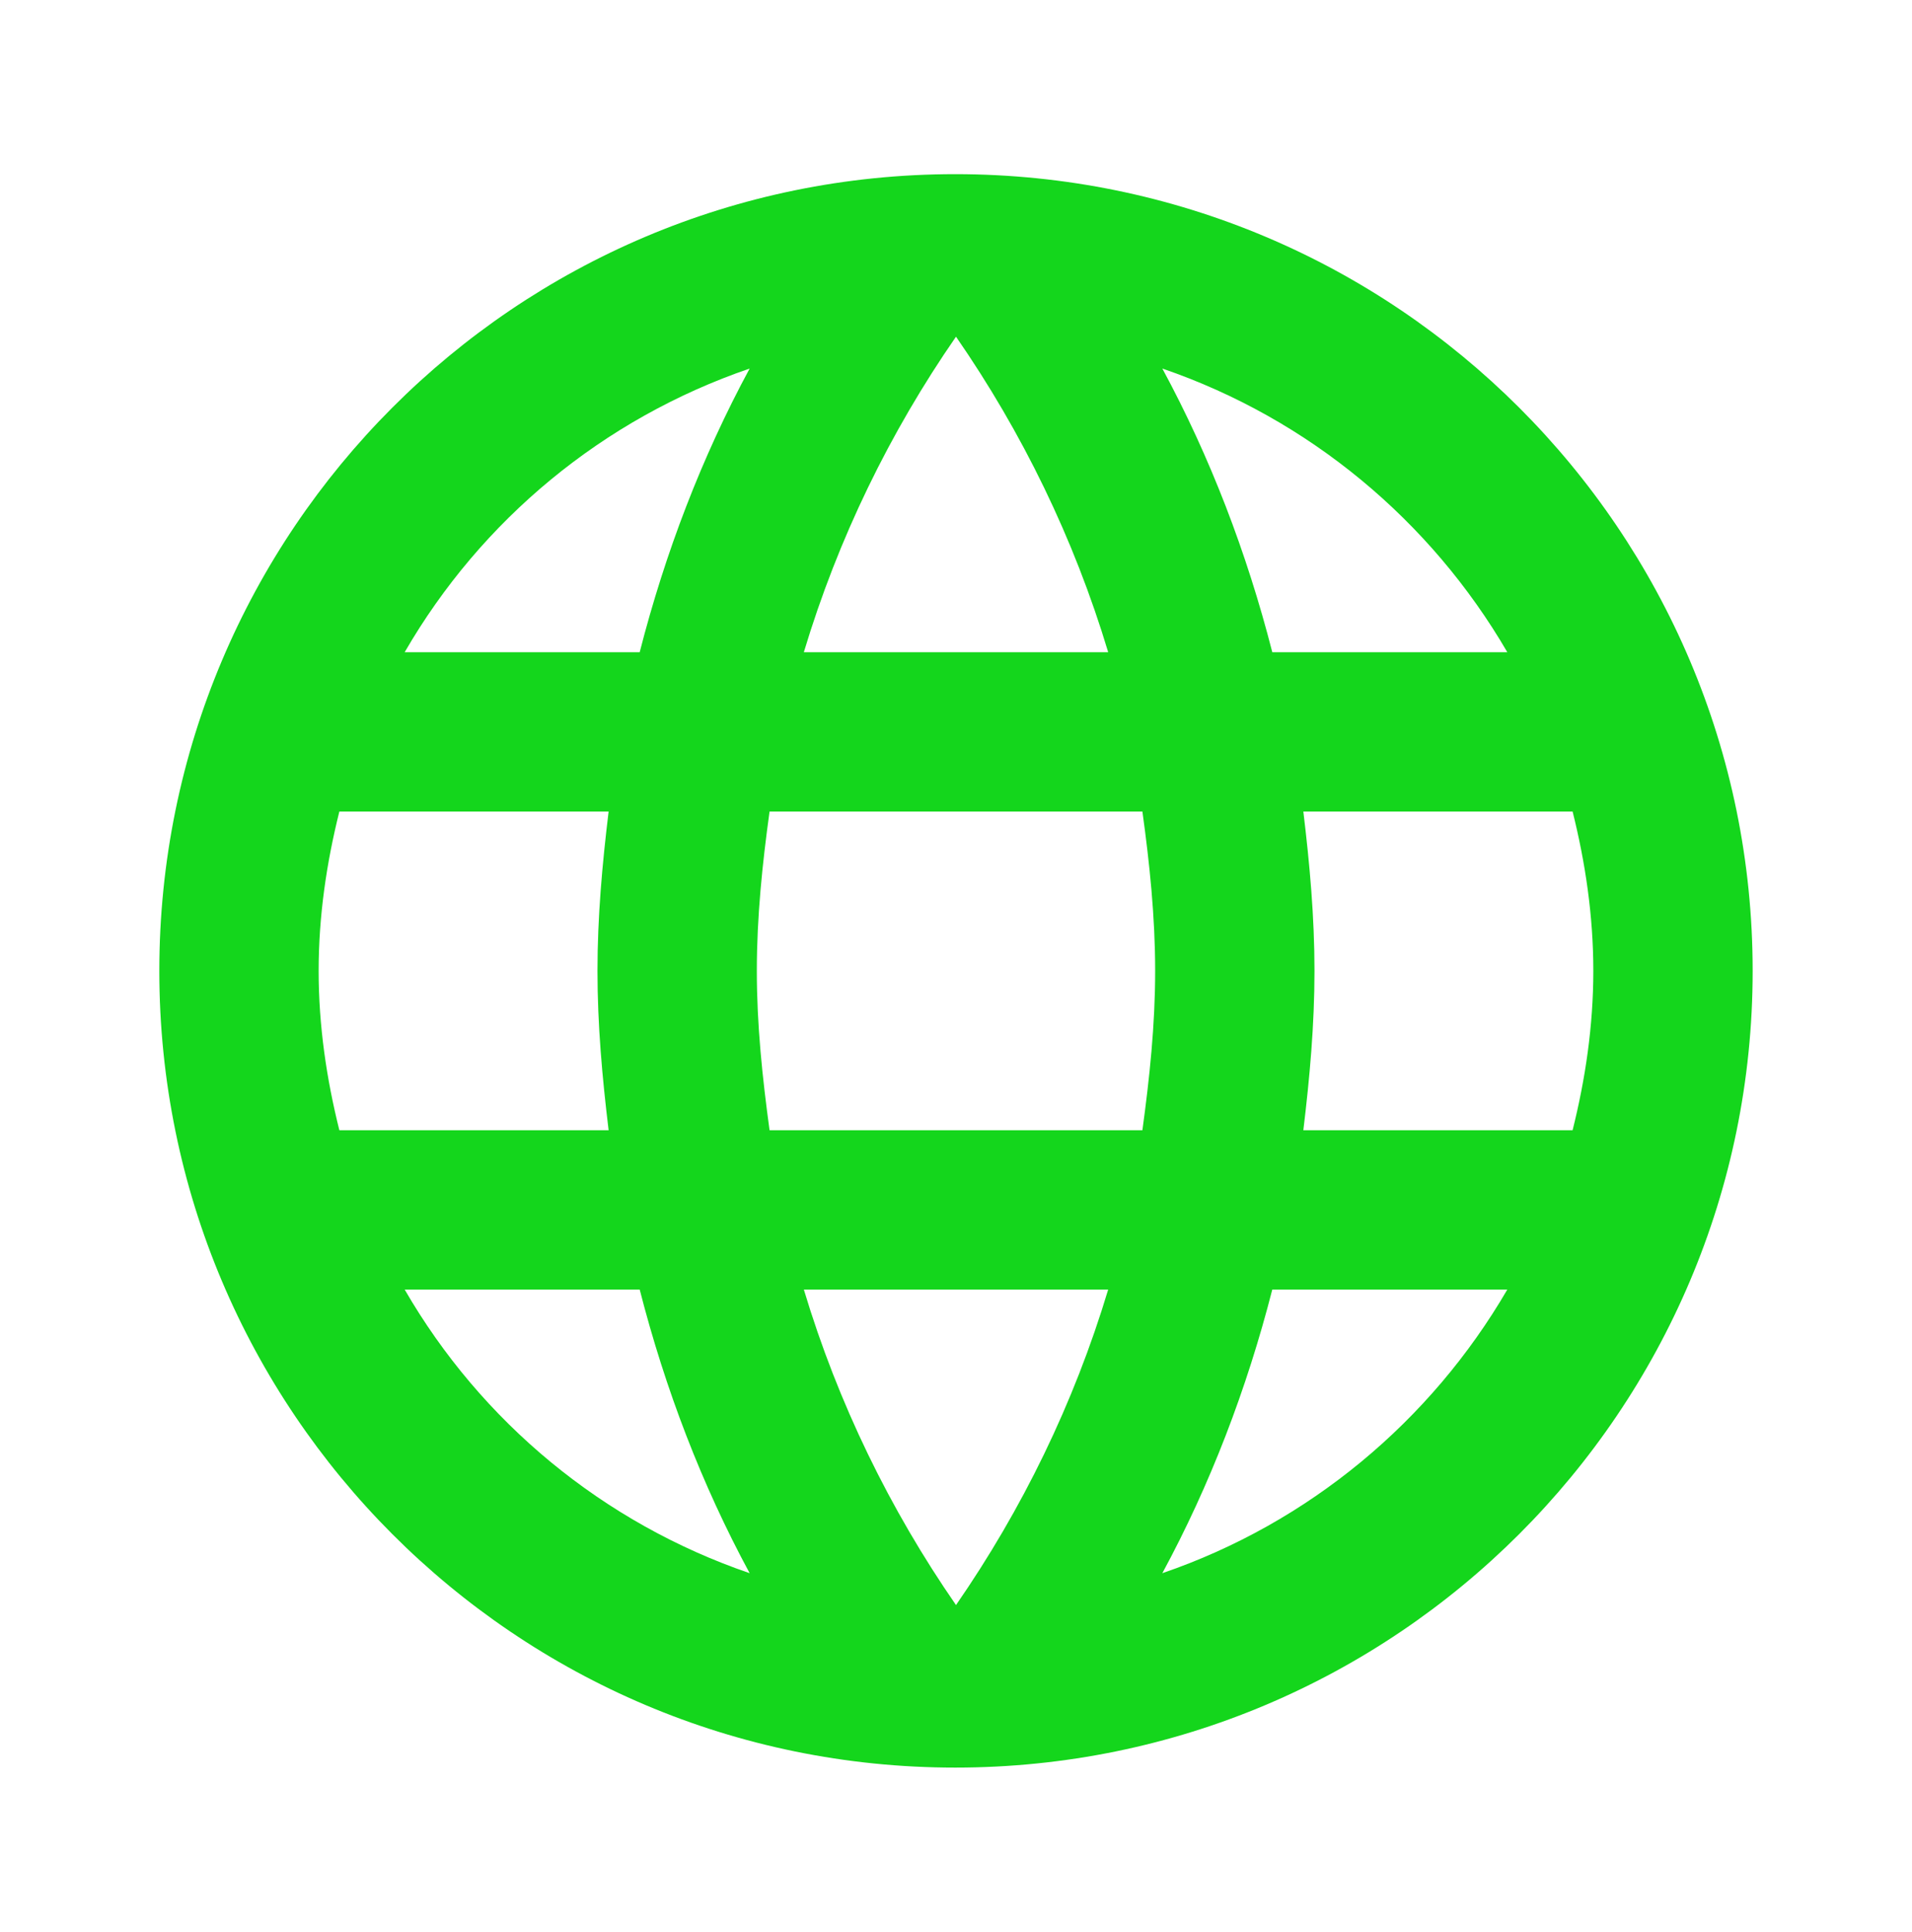 <svg width="98" height="99" viewBox="0 0 98 99" fill="none" xmlns="http://www.w3.org/2000/svg">
<path fill-rule="evenodd" clip-rule="evenodd" d="M8.166 49.759C8.166 27.219 26.419 8.926 48.959 8.926C71.539 8.926 89.833 27.219 89.833 49.759C89.833 72.299 71.539 90.593 48.959 90.593C26.419 90.593 8.166 72.299 8.166 49.759ZM65.211 33.426H77.257C73.337 26.689 67.09 21.462 59.576 18.889C62.026 23.422 63.904 28.322 65.211 33.426ZM49 17.256C52.389 22.156 55.044 27.587 56.8 33.426H41.201C42.957 27.587 45.611 22.156 49 17.256ZM16.332 49.759C16.332 52.577 16.74 55.313 17.394 57.926H31.195C30.869 55.231 30.624 52.536 30.624 49.759C30.624 46.983 30.869 44.288 31.195 41.593H17.394C16.74 44.206 16.332 46.942 16.332 49.759ZM20.742 66.093H32.788C34.095 71.197 35.973 76.097 38.423 80.629C30.91 78.057 24.662 72.871 20.742 66.093ZM20.742 33.426H32.788C34.095 28.322 35.973 23.422 38.423 18.889C30.91 21.462 24.662 26.648 20.742 33.426ZM49 82.263C45.611 77.363 42.957 71.932 41.201 66.093H56.8C55.044 71.932 52.389 77.363 49 82.263ZM39.444 57.926H58.554C58.922 55.231 59.208 52.536 59.208 49.759C59.208 46.983 58.922 44.247 58.554 41.593H39.444C39.077 44.247 38.791 46.983 38.791 49.759C38.791 52.536 39.077 55.231 39.444 57.926ZM59.576 80.629C62.026 76.097 63.904 71.197 65.211 66.093H77.257C73.337 72.83 67.09 78.057 59.576 80.629ZM67.374 49.759C67.374 52.536 67.129 55.231 66.803 57.926H80.604C81.258 55.313 81.666 52.577 81.666 49.759C81.666 46.942 81.258 44.206 80.604 41.593H66.803C67.129 44.288 67.374 46.983 67.374 49.759Z" fill="#14D61C"/>
</svg>
